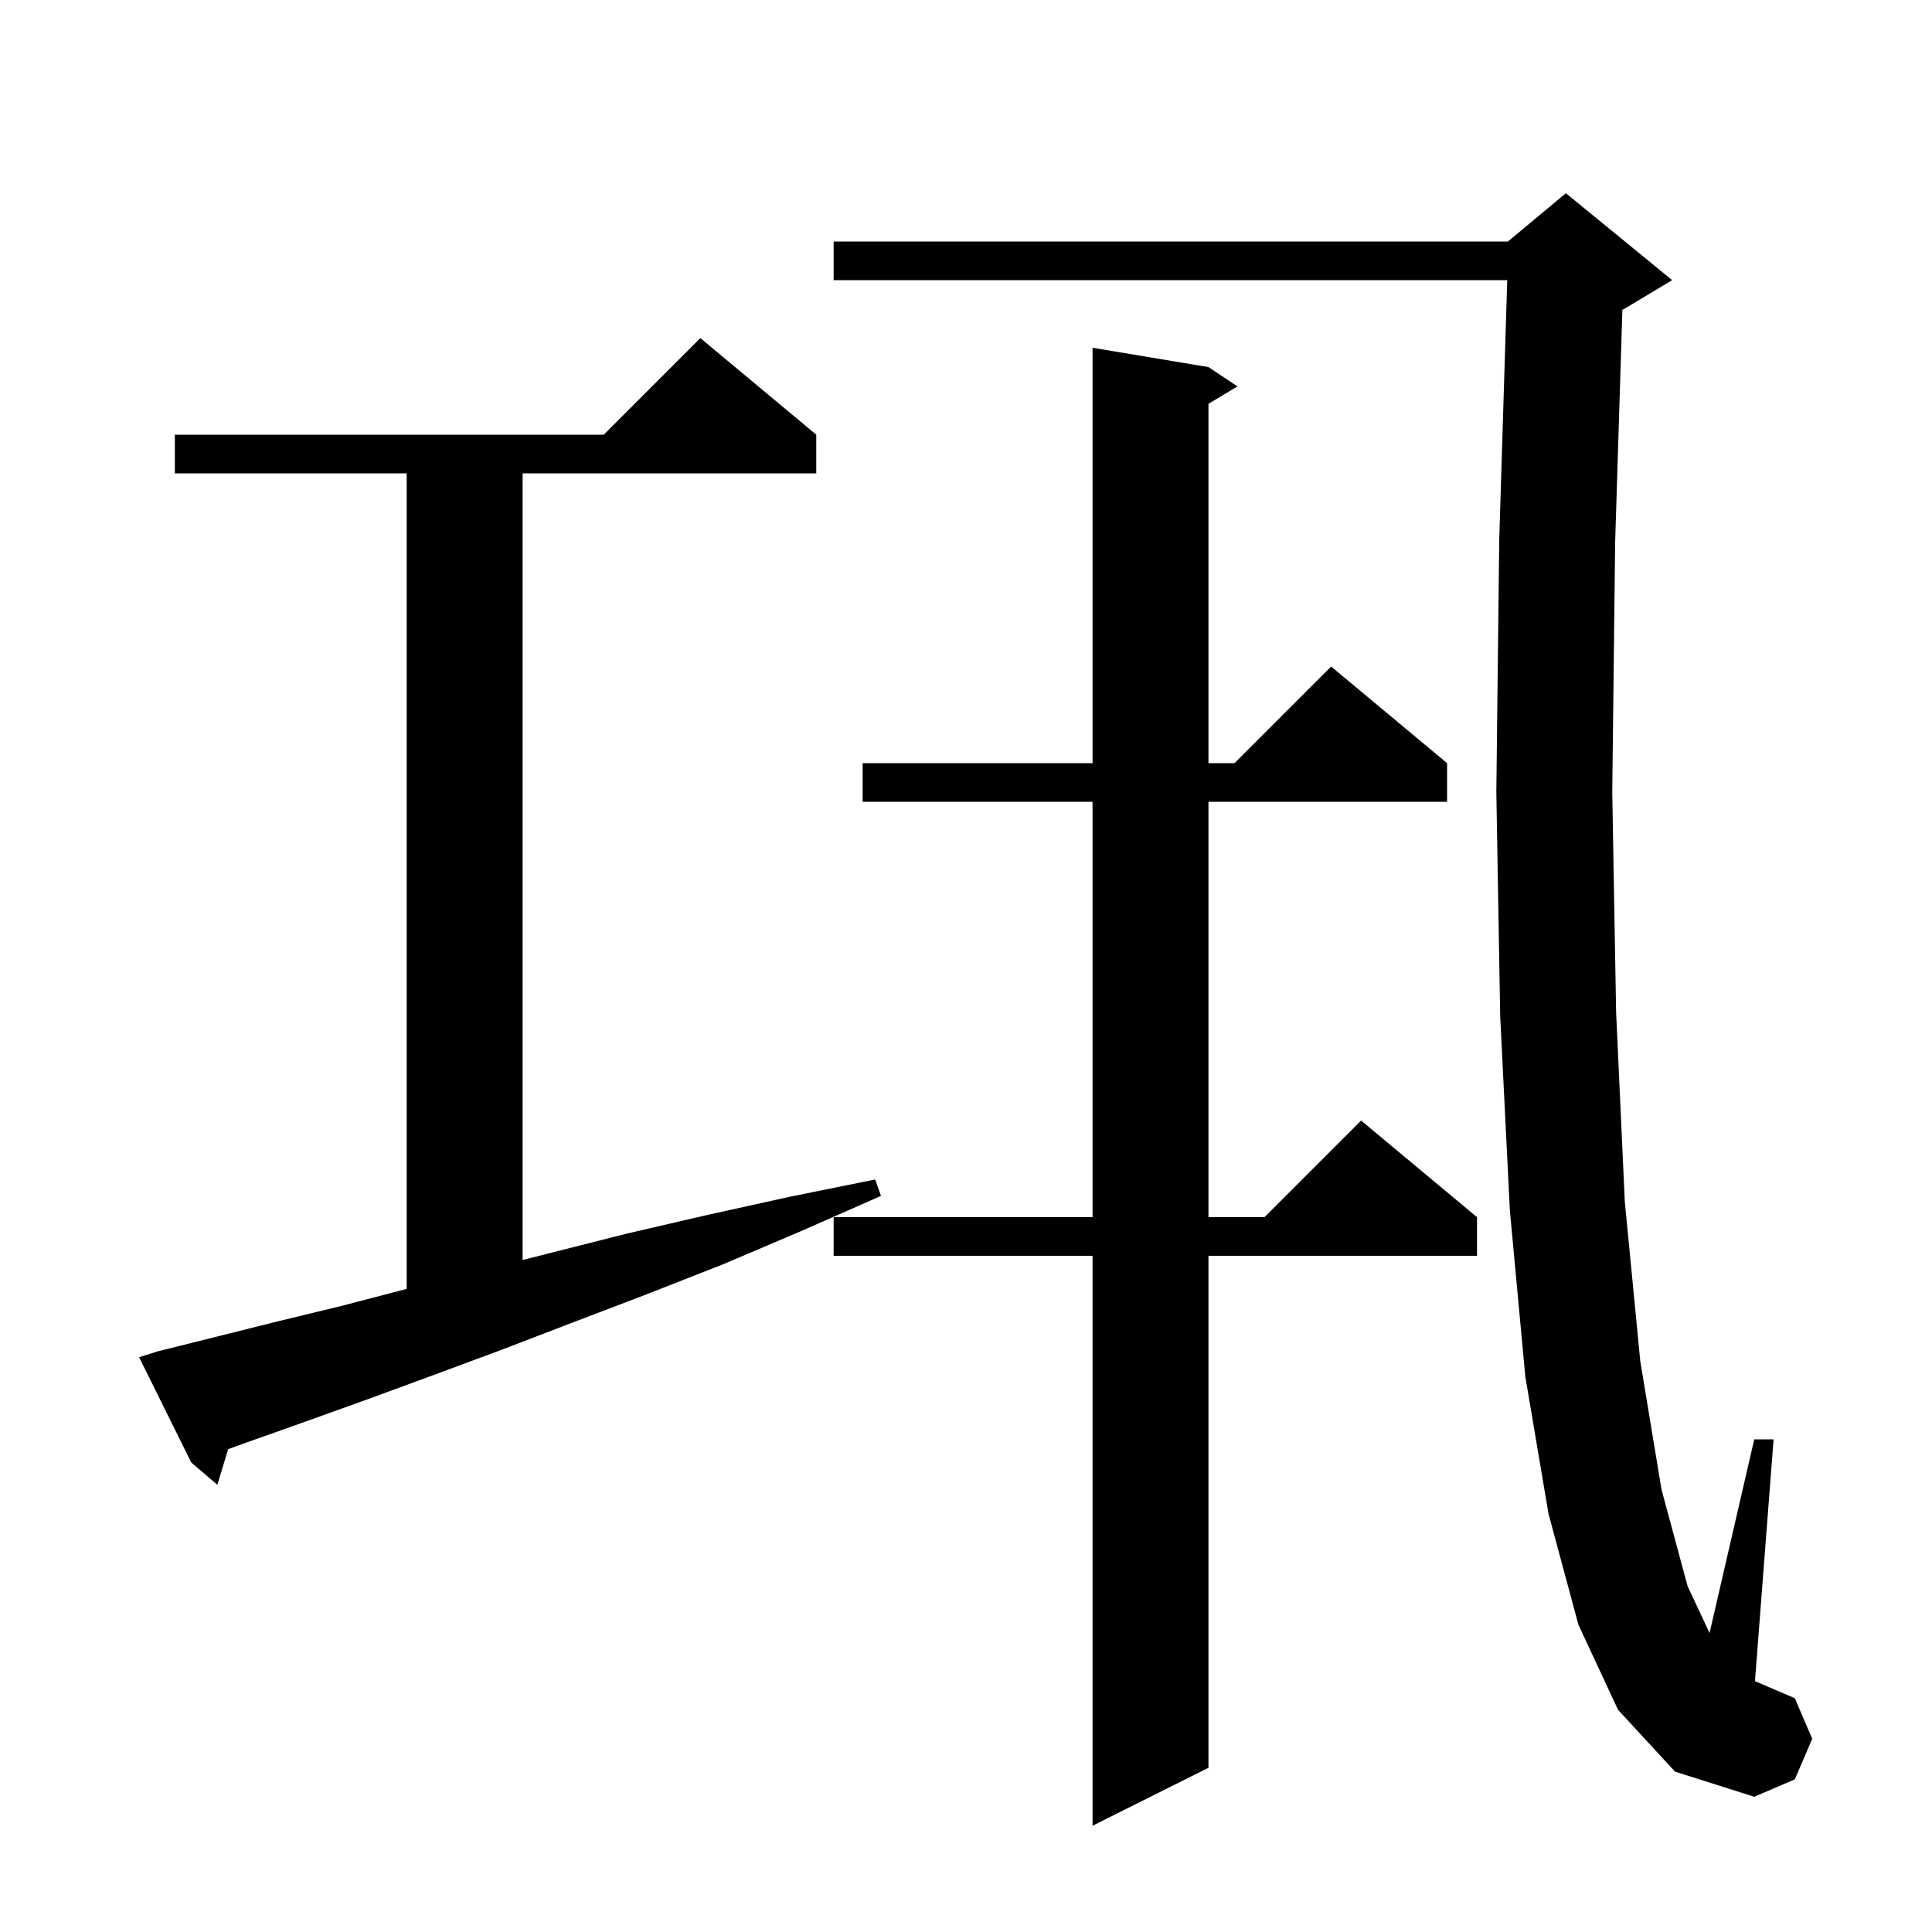 <svg xmlns="http://www.w3.org/2000/svg" xmlns:xlink="http://www.w3.org/1999/xlink" version="1.1" baseProfile="full" viewBox="0 0 200 200" width="200" height="200"><g fill="currentColor"><path d="M 125.1 38.0 L 128.1 40.0 L 125.1 41.8 L 125.1 79.0 L 127.8 79.0 L 137.8 69.0 L 149.8 79.0 L 149.8 83.0 L 125.1 83.0 L 125.1 126.0 L 130.9 126.0 L 140.9 116.0 L 152.9 126.0 L 152.9 130.0 L 125.1 130.0 L 125.1 183.0 L 113.1 189.0 L 113.1 130.0 L 86.3 130.0 L 86.3 126.0 L 113.1 126.0 L 113.1 83.0 L 89.3 83.0 L 89.3 79.0 L 113.1 79.0 L 113.1 36.0 Z M 167.5 177.0 L 163.4 168.2 L 160.3 156.7 L 157.9 142.5 L 156.3 125.3 L 155.3 105.2 L 154.9 82.0 L 155.2 55.9 L 156.029 29.0 L 86.3 29.0 L 86.3 25.0 L 156.1 25.0 L 162.1 20.0 L 173.1 29.0 L 168.1 32.0 L 167.949 32.063 L 167.2 56.1 L 166.9 82.0 L 167.3 104.8 L 168.2 124.4 L 169.8 140.9 L 172.0 154.2 L 174.7 164.2 L 176.973 169.049 L 181.6 149.0 L 183.6 149.0 L 181.674 174.032 L 185.8 175.8 L 187.6 180.0 L 185.8 184.2 L 181.6 186.0 L 173.4 183.4 Z M 16.3 139.9 L 28.7 136.8 L 35.3 135.2 L 42.1 133.426 L 42.1 49.0 L 18.1 49.0 L 18.1 45.0 L 62.5 45.0 L 72.5 35.0 L 84.5 45.0 L 84.5 49.0 L 54.1 49.0 L 54.1 130.435 L 57.0 129.7 L 64.9 127.7 L 73.1 125.8 L 81.7 123.9 L 90.6 122.1 L 91.2 123.8 L 82.8 127.5 L 74.8 130.9 L 66.9 134.0 L 59.3 136.9 L 52.0 139.7 L 45.0 142.3 L 38.2 144.8 L 31.8 147.1 L 25.6 149.3 L 23.621 150.017 L 22.5 153.7 L 19.8 151.4 L 14.4 140.5 Z "/></g></svg>